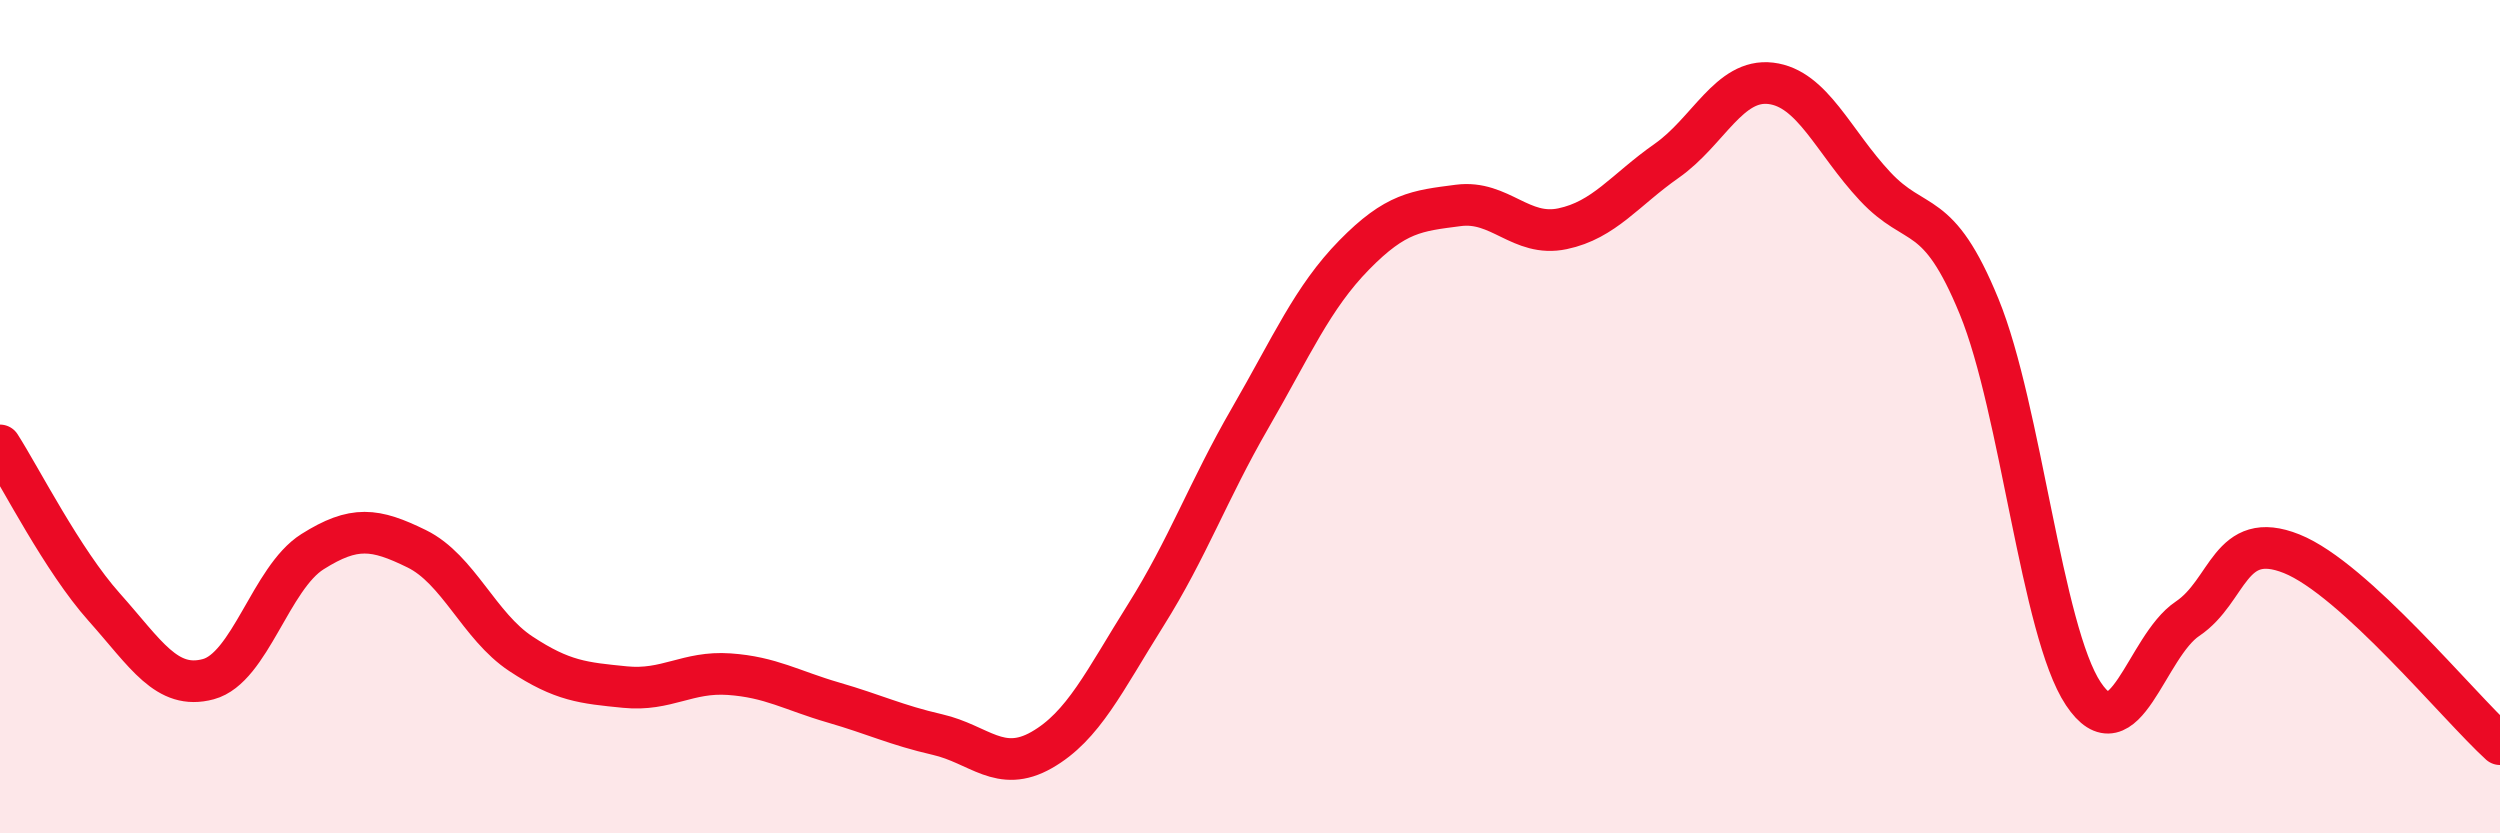 
    <svg width="60" height="20" viewBox="0 0 60 20" xmlns="http://www.w3.org/2000/svg">
      <path
        d="M 0,10.69 C 0.5,11.47 1.5,13.45 2.5,14.57 C 3.5,15.69 4,16.57 5,16.3 C 6,16.03 6.5,13.87 7.5,13.24 C 8.5,12.61 9,12.68 10,13.17 C 11,13.66 11.5,15.03 12.5,15.69 C 13.5,16.35 14,16.39 15,16.49 C 16,16.59 16.5,16.11 17.5,16.18 C 18.5,16.25 19,16.57 20,16.86 C 21,17.15 21.5,17.4 22.5,17.63 C 23.5,17.86 24,18.57 25,18 C 26,17.43 26.5,16.35 27.5,14.76 C 28.5,13.17 29,11.77 30,10.04 C 31,8.31 31.5,7.14 32.5,6.12 C 33.5,5.1 34,5.06 35,4.93 C 36,4.8 36.5,5.7 37.5,5.49 C 38.5,5.28 39,4.56 40,3.86 C 41,3.16 41.5,1.88 42.5,2 C 43.5,2.12 44,3.4 45,4.47 C 46,5.54 46.5,4.92 47.5,7.36 C 48.5,9.8 49,15.15 50,16.65 C 51,18.15 51.5,15.52 52.5,14.85 C 53.5,14.18 53.5,12.69 55,13.29 C 56.5,13.89 59,16.95 60,17.86L60 20L0 20Z"
        fill="#EB0A25"
        opacity="0.1"
        stroke-linecap="round"
        stroke-linejoin="round"
      />
      <path
        d="M 0,10.69 C 0.5,11.47 1.5,13.45 2.5,14.57 C 3.5,15.69 4,16.57 5,16.3 C 6,16.03 6.5,13.87 7.5,13.24 C 8.5,12.61 9,12.68 10,13.17 C 11,13.66 11.5,15.03 12.5,15.69 C 13.5,16.35 14,16.39 15,16.49 C 16,16.59 16.5,16.11 17.5,16.18 C 18.5,16.25 19,16.57 20,16.86 C 21,17.15 21.5,17.4 22.5,17.63 C 23.5,17.86 24,18.57 25,18 C 26,17.43 26.5,16.35 27.5,14.76 C 28.5,13.17 29,11.77 30,10.04 C 31,8.31 31.5,7.14 32.5,6.12 C 33.5,5.1 34,5.06 35,4.93 C 36,4.8 36.5,5.7 37.5,5.49 C 38.5,5.28 39,4.56 40,3.86 C 41,3.16 41.5,1.88 42.5,2 C 43.5,2.12 44,3.4 45,4.47 C 46,5.54 46.5,4.92 47.5,7.36 C 48.5,9.8 49,15.15 50,16.65 C 51,18.15 51.5,15.52 52.5,14.85 C 53.5,14.18 53.5,12.69 55,13.29 C 56.5,13.89 59,16.95 60,17.86"
        stroke="#EB0A25"
        stroke-width="1"
        fill="none"
        stroke-linecap="round"
        stroke-linejoin="round"
      />
    </svg>
  